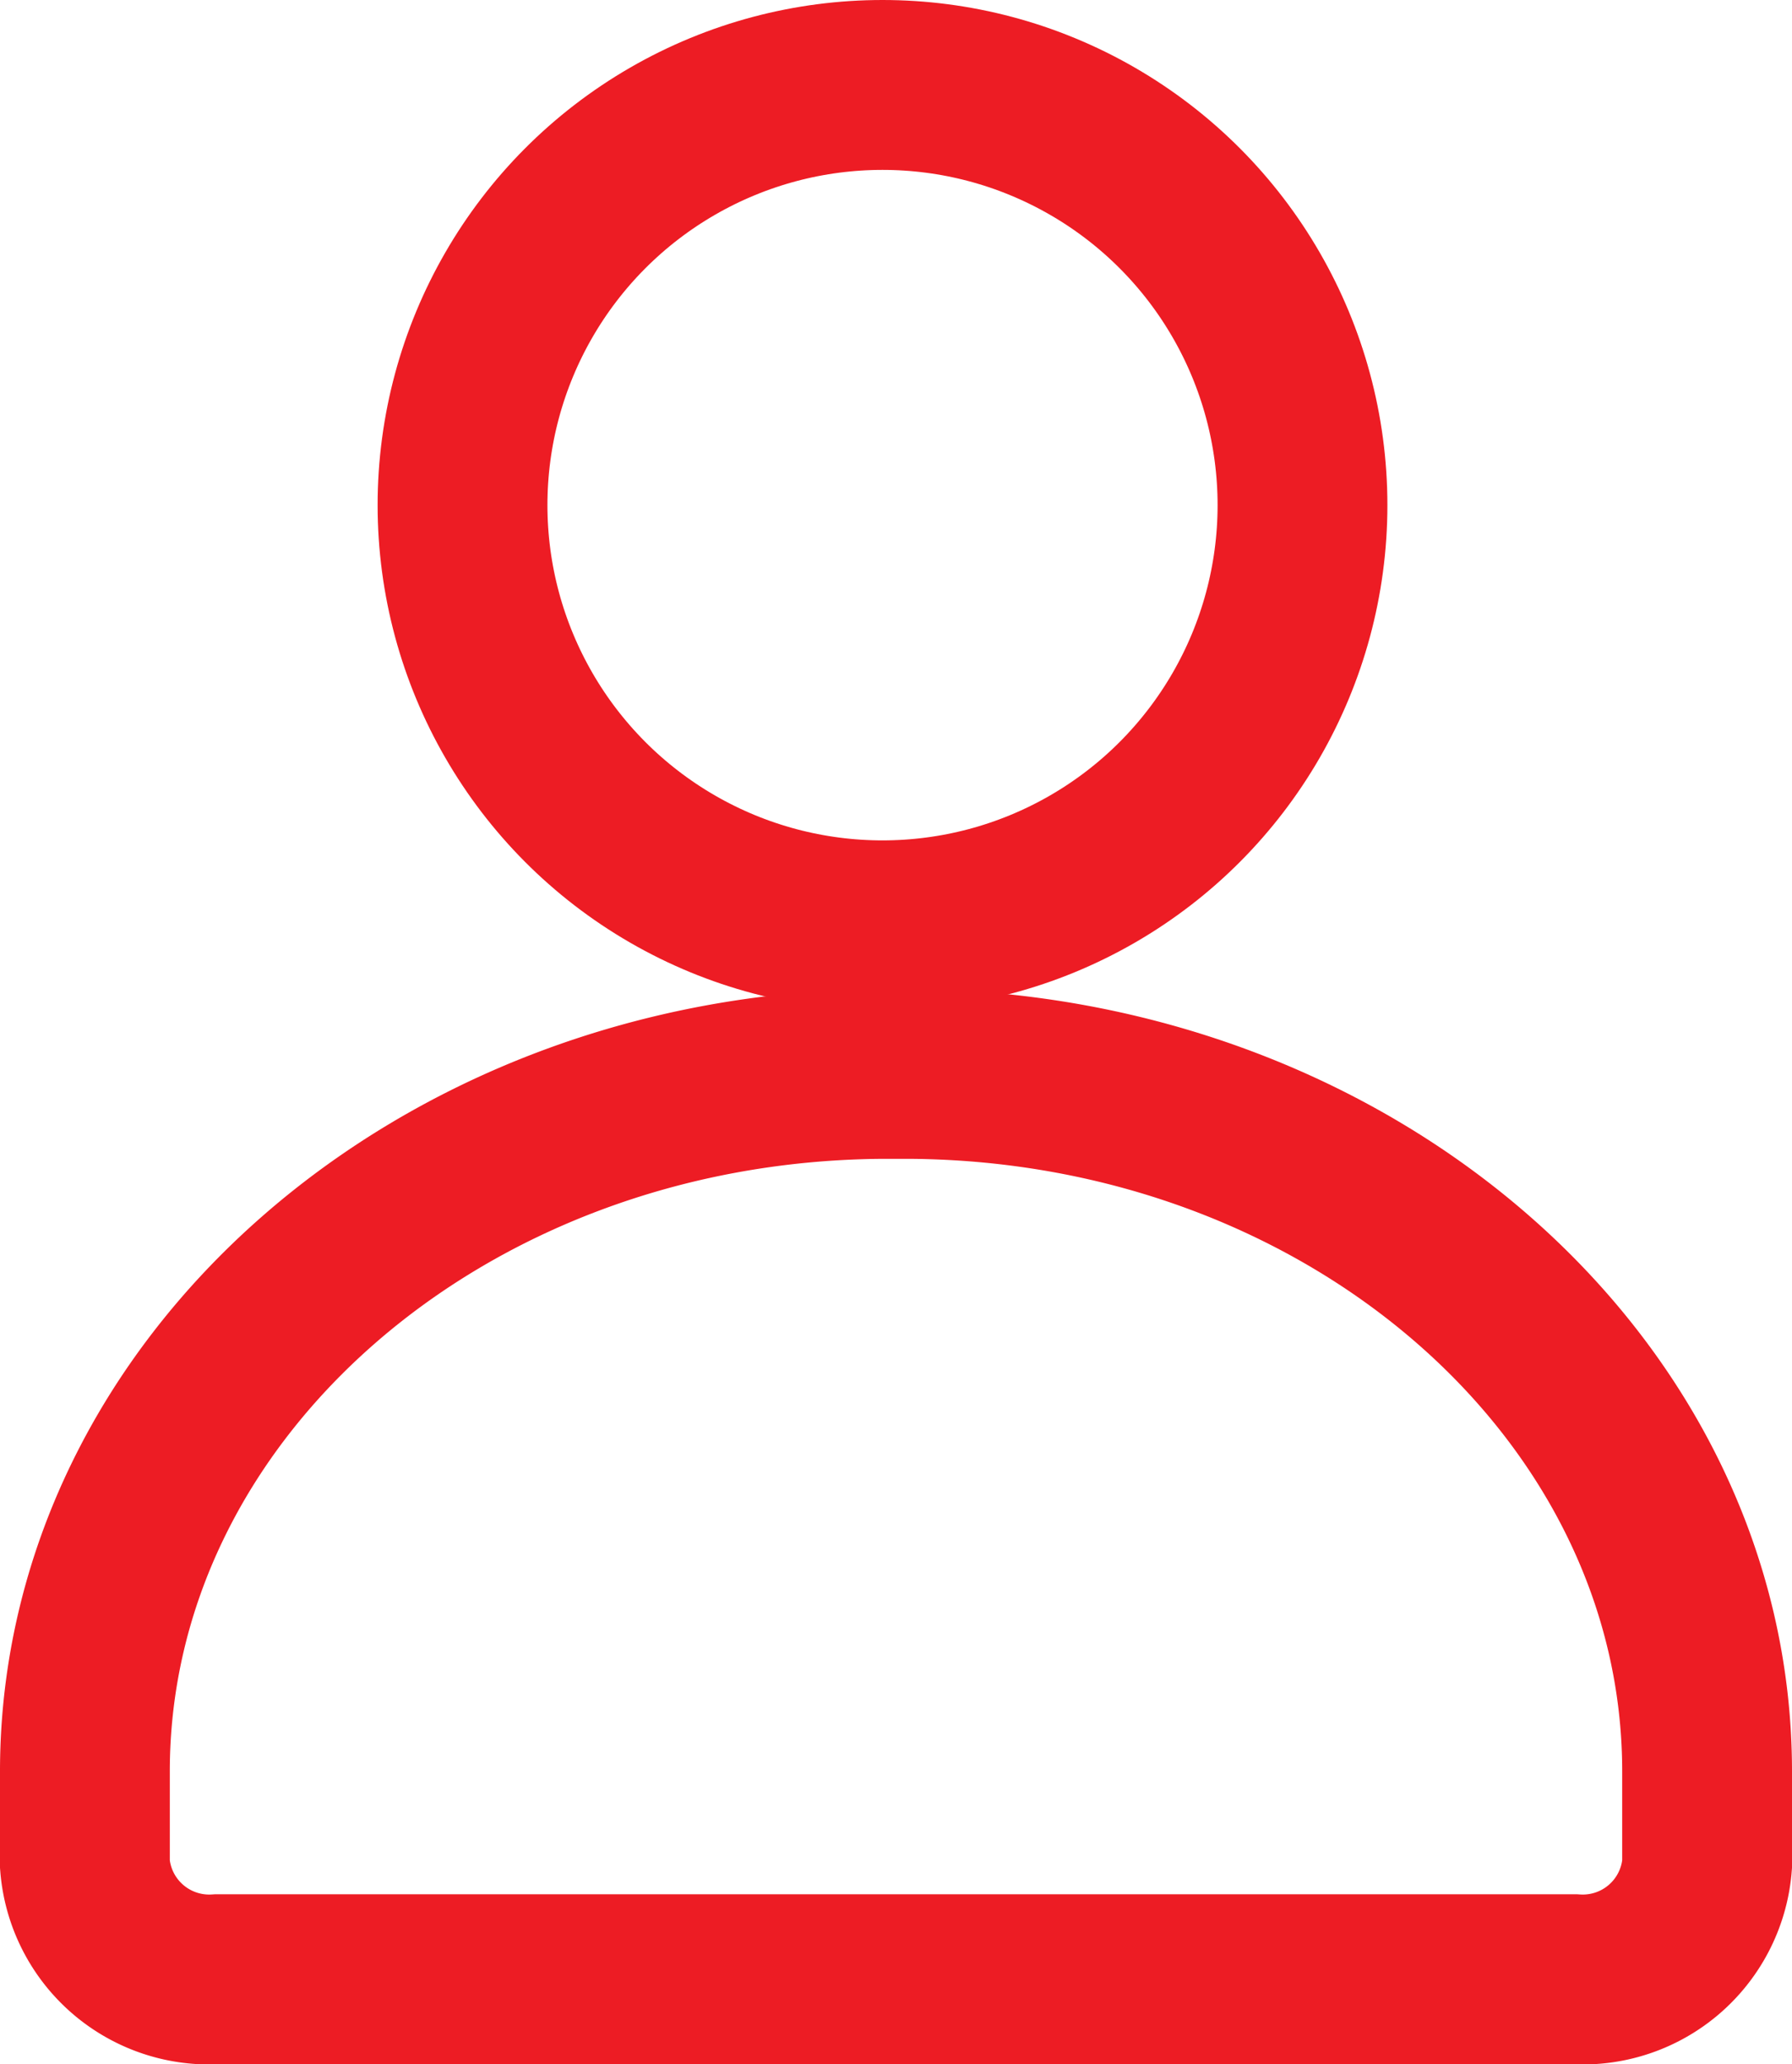 <svg xmlns="http://www.w3.org/2000/svg" width="18.996" height="21.871" viewBox="0 0 18.996 21.871"><g transform="translate(-2018.141 -2909.944)"><g transform="translate(2019.041 2921.322)"><path d="M2072.089,3537.153h-.168c-4.676.041-8.43,3.351-8.43,7.39v.987a1.322,1.322,0,0,0,1.407,1.215h14.382a1.322,1.322,0,0,0,1.407-1.215v-.987c0-4.039-3.754-7.349-8.429-7.39Z" transform="translate(-2063.491 -3537.153)" fill="none" stroke="#ed1c24" stroke-width="1.8"/></g><g transform="translate(2021.2 2909)"><circle cx="4.452" cy="4.452" r="4.452" transform="translate(1.844 1.844)" fill="none" stroke="#ed1c24" stroke-width="1.8"/></g></g></svg>
